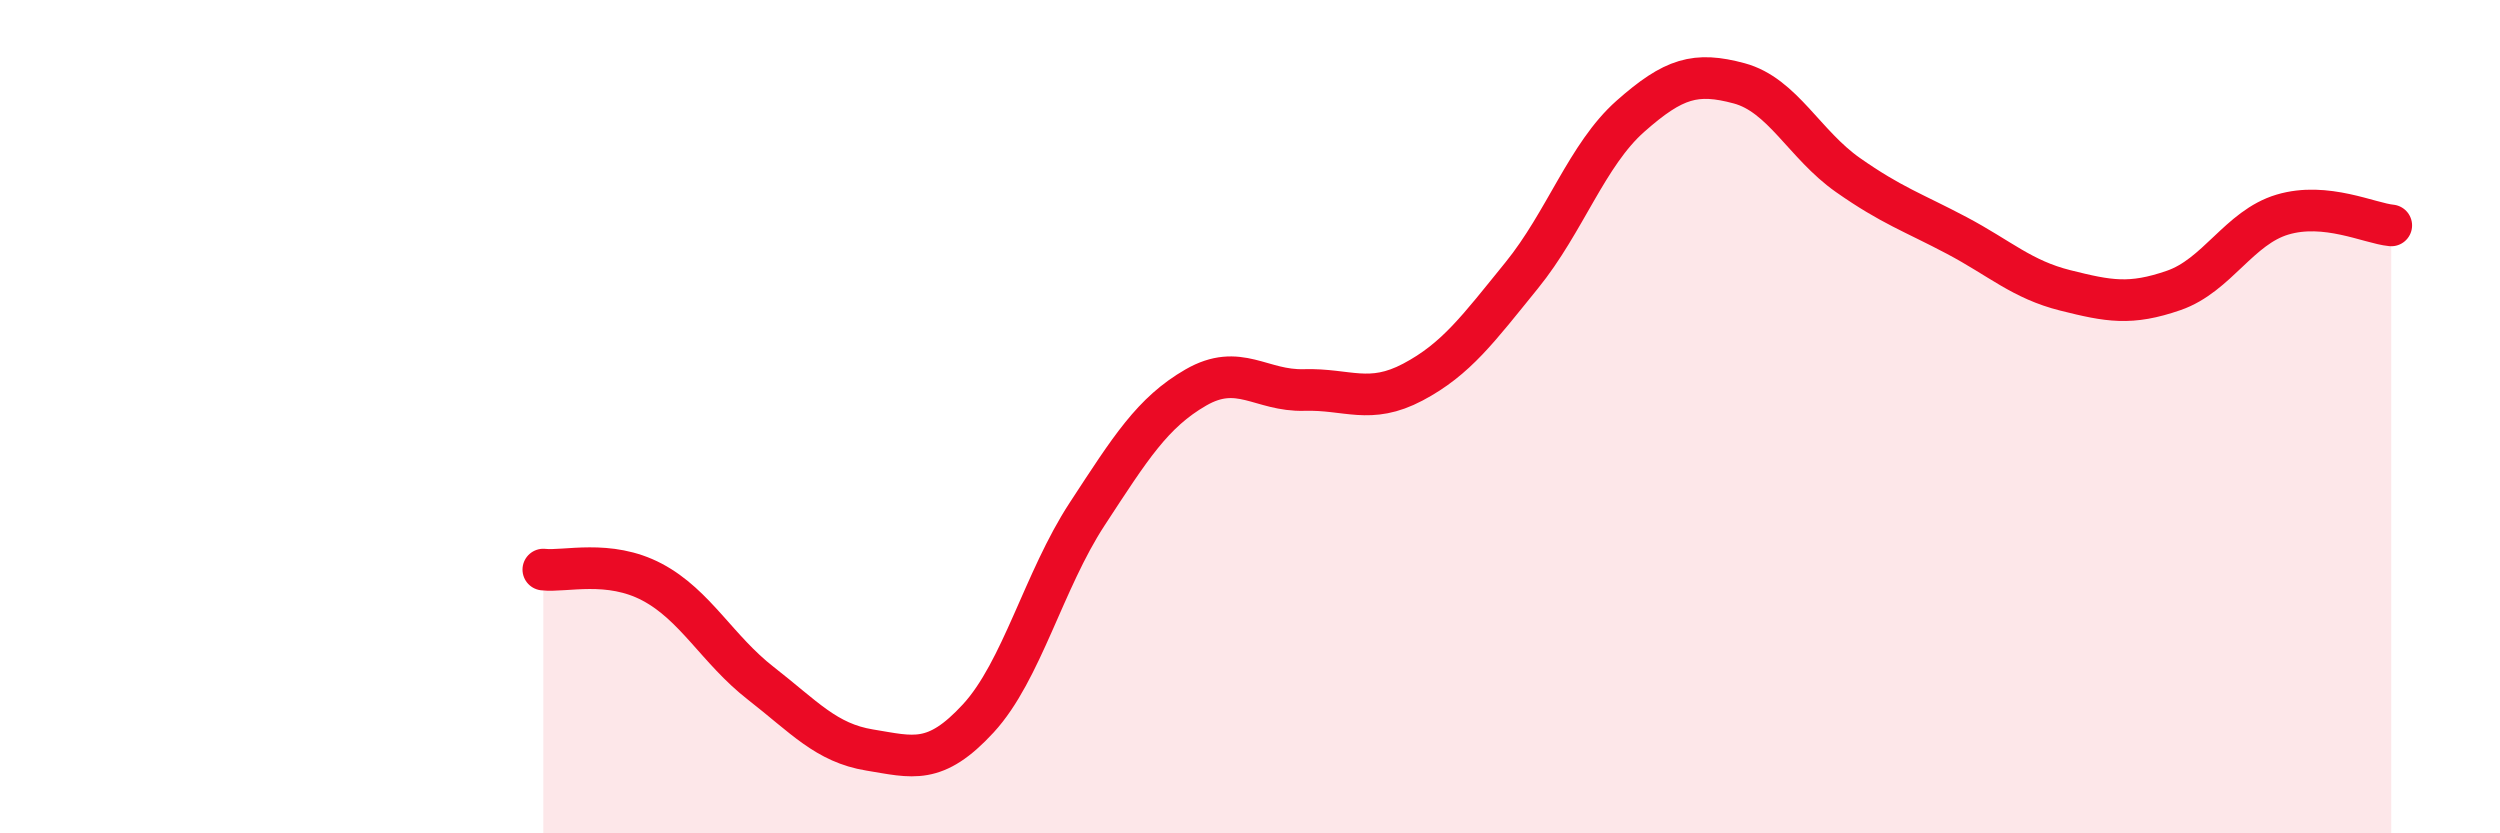 
    <svg width="60" height="20" viewBox="0 0 60 20" xmlns="http://www.w3.org/2000/svg">
      <path
        d="M 13.04,13.67 C 13.56,13.73 14.61,13.42 15.65,13.97 C 16.69,14.52 17.22,15.59 18.26,16.4 C 19.3,17.21 19.83,17.83 20.87,18 C 21.91,18.17 22.44,18.37 23.48,17.24 C 24.52,16.11 25.05,13.93 26.09,12.34 C 27.13,10.75 27.66,9.9 28.7,9.3 C 29.74,8.7 30.26,9.39 31.3,9.36 C 32.34,9.33 32.87,9.72 33.91,9.17 C 34.95,8.62 35.48,7.89 36.52,6.61 C 37.56,5.33 38.09,3.71 39.13,2.79 C 40.17,1.87 40.7,1.72 41.74,2 C 42.78,2.28 43.31,3.47 44.35,4.2 C 45.39,4.93 45.92,5.1 46.96,5.65 C 48,6.2 48.53,6.71 49.57,6.97 C 50.61,7.23 51.13,7.33 52.17,6.97 C 53.21,6.61 53.74,5.46 54.78,5.15 C 55.82,4.84 56.87,5.36 57.39,5.41L57.39 20L13.04 20Z"
        fill="#EB0A25"
        opacity="0.1"
        stroke-linecap="round"
        stroke-linejoin="round"
      />
      <path
        d="M 13.04,13.67 C 13.56,13.73 14.61,13.42 15.65,13.97 C 16.69,14.52 17.22,15.59 18.26,16.4 C 19.3,17.21 19.83,17.83 20.87,18 C 21.91,18.17 22.44,18.37 23.48,17.24 C 24.52,16.11 25.05,13.93 26.09,12.34 C 27.13,10.75 27.66,9.9 28.7,9.3 C 29.74,8.7 30.26,9.39 31.3,9.36 C 32.34,9.33 32.87,9.72 33.91,9.17 C 34.95,8.62 35.48,7.89 36.52,6.61 C 37.56,5.33 38.09,3.71 39.13,2.79 C 40.17,1.87 40.7,1.72 41.74,2 C 42.78,2.28 43.31,3.47 44.35,4.2 C 45.39,4.93 45.92,5.1 46.96,5.65 C 48,6.2 48.53,6.71 49.57,6.97 C 50.61,7.23 51.13,7.33 52.17,6.97 C 53.21,6.61 53.74,5.46 54.78,5.15 C 55.82,4.84 56.87,5.36 57.39,5.41"
        stroke="#EB0A25"
        stroke-width="1"
        fill="none"
        stroke-linecap="round"
        stroke-linejoin="round"
      />
    </svg>
  